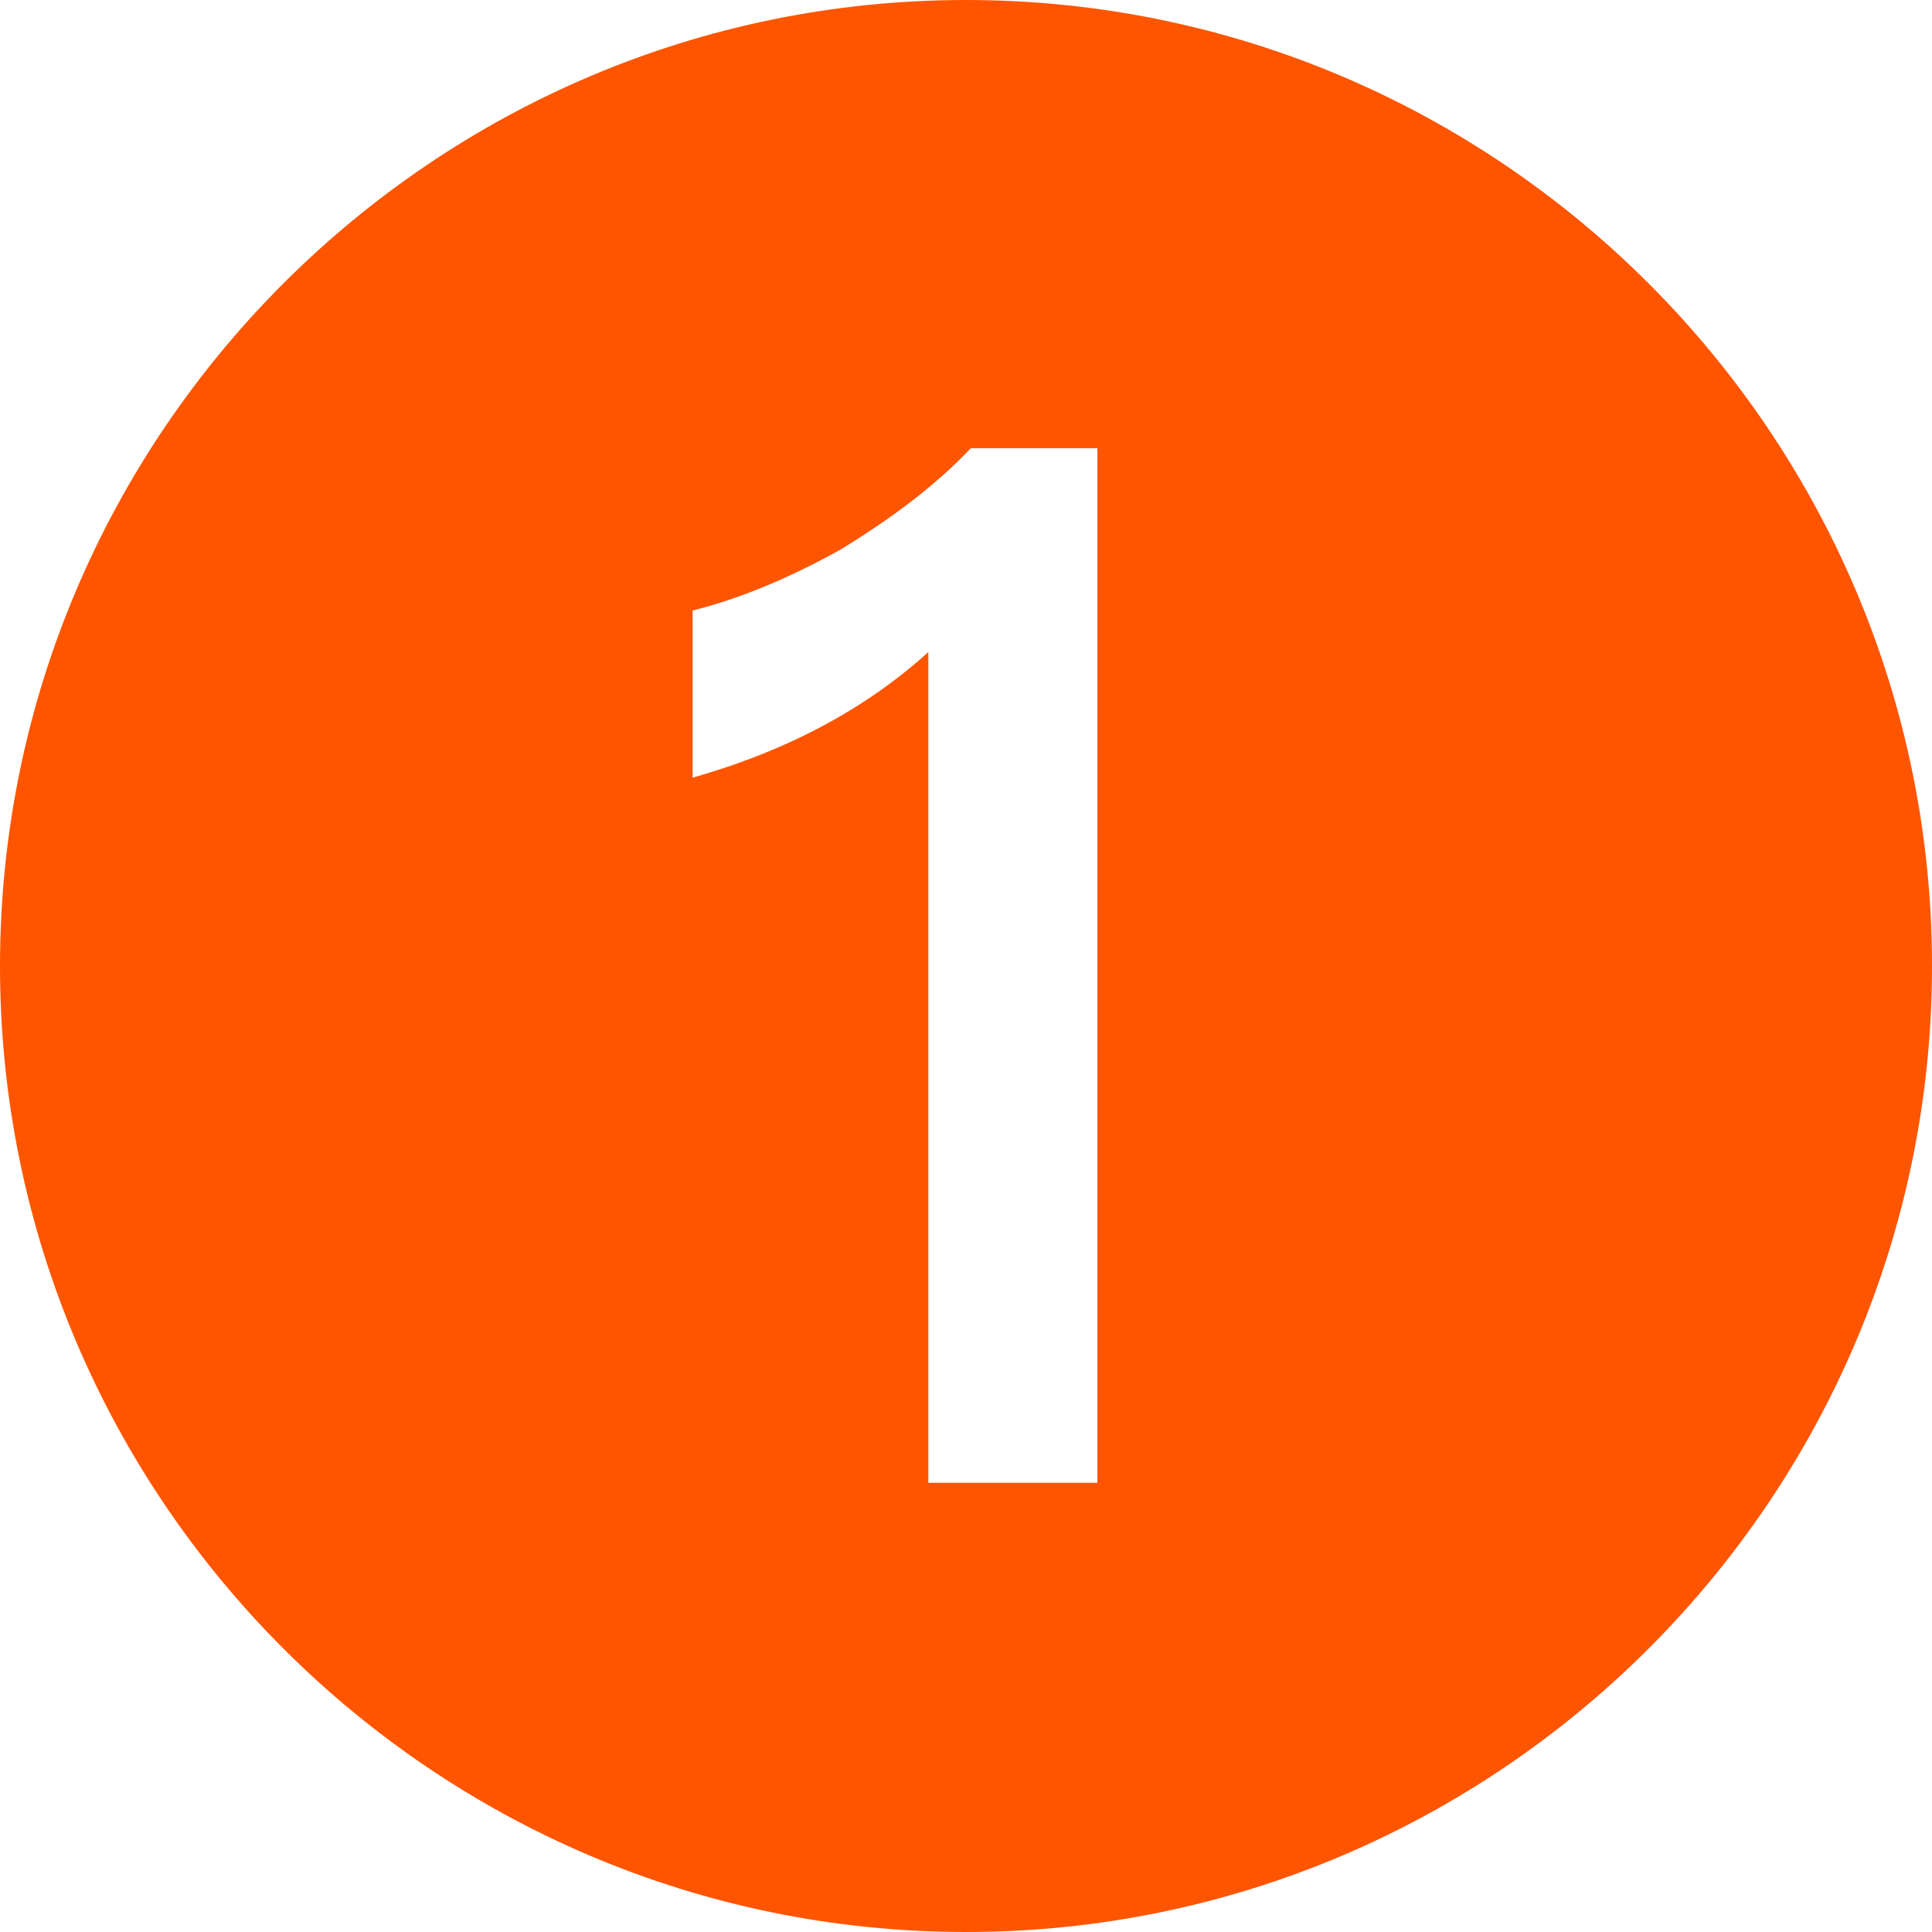 <svg xmlns:xlink="http://www.w3.org/1999/xlink" height="32" width="32" id="mx_n_1751422601574" xmlns="http://www.w3.org/2000/svg" version="1.1" viewBox="0 0 1024 1024" class="icon"><path fill="#ff5500" d="M512 0C229.888 0 0 229.888 0 512s229.888 512 512 512 512-229.888 512-512S794.112 0 512 0z m69.632 785.92H492.032v-440.32c-32.768 29.696-74.24 52.224-124.928 66.56V323.584c24.576-6.144 50.688-16.896 78.336-32.256 27.648-16.896 50.688-34.304 69.12-53.76h67.072v548.352z"></path></svg>